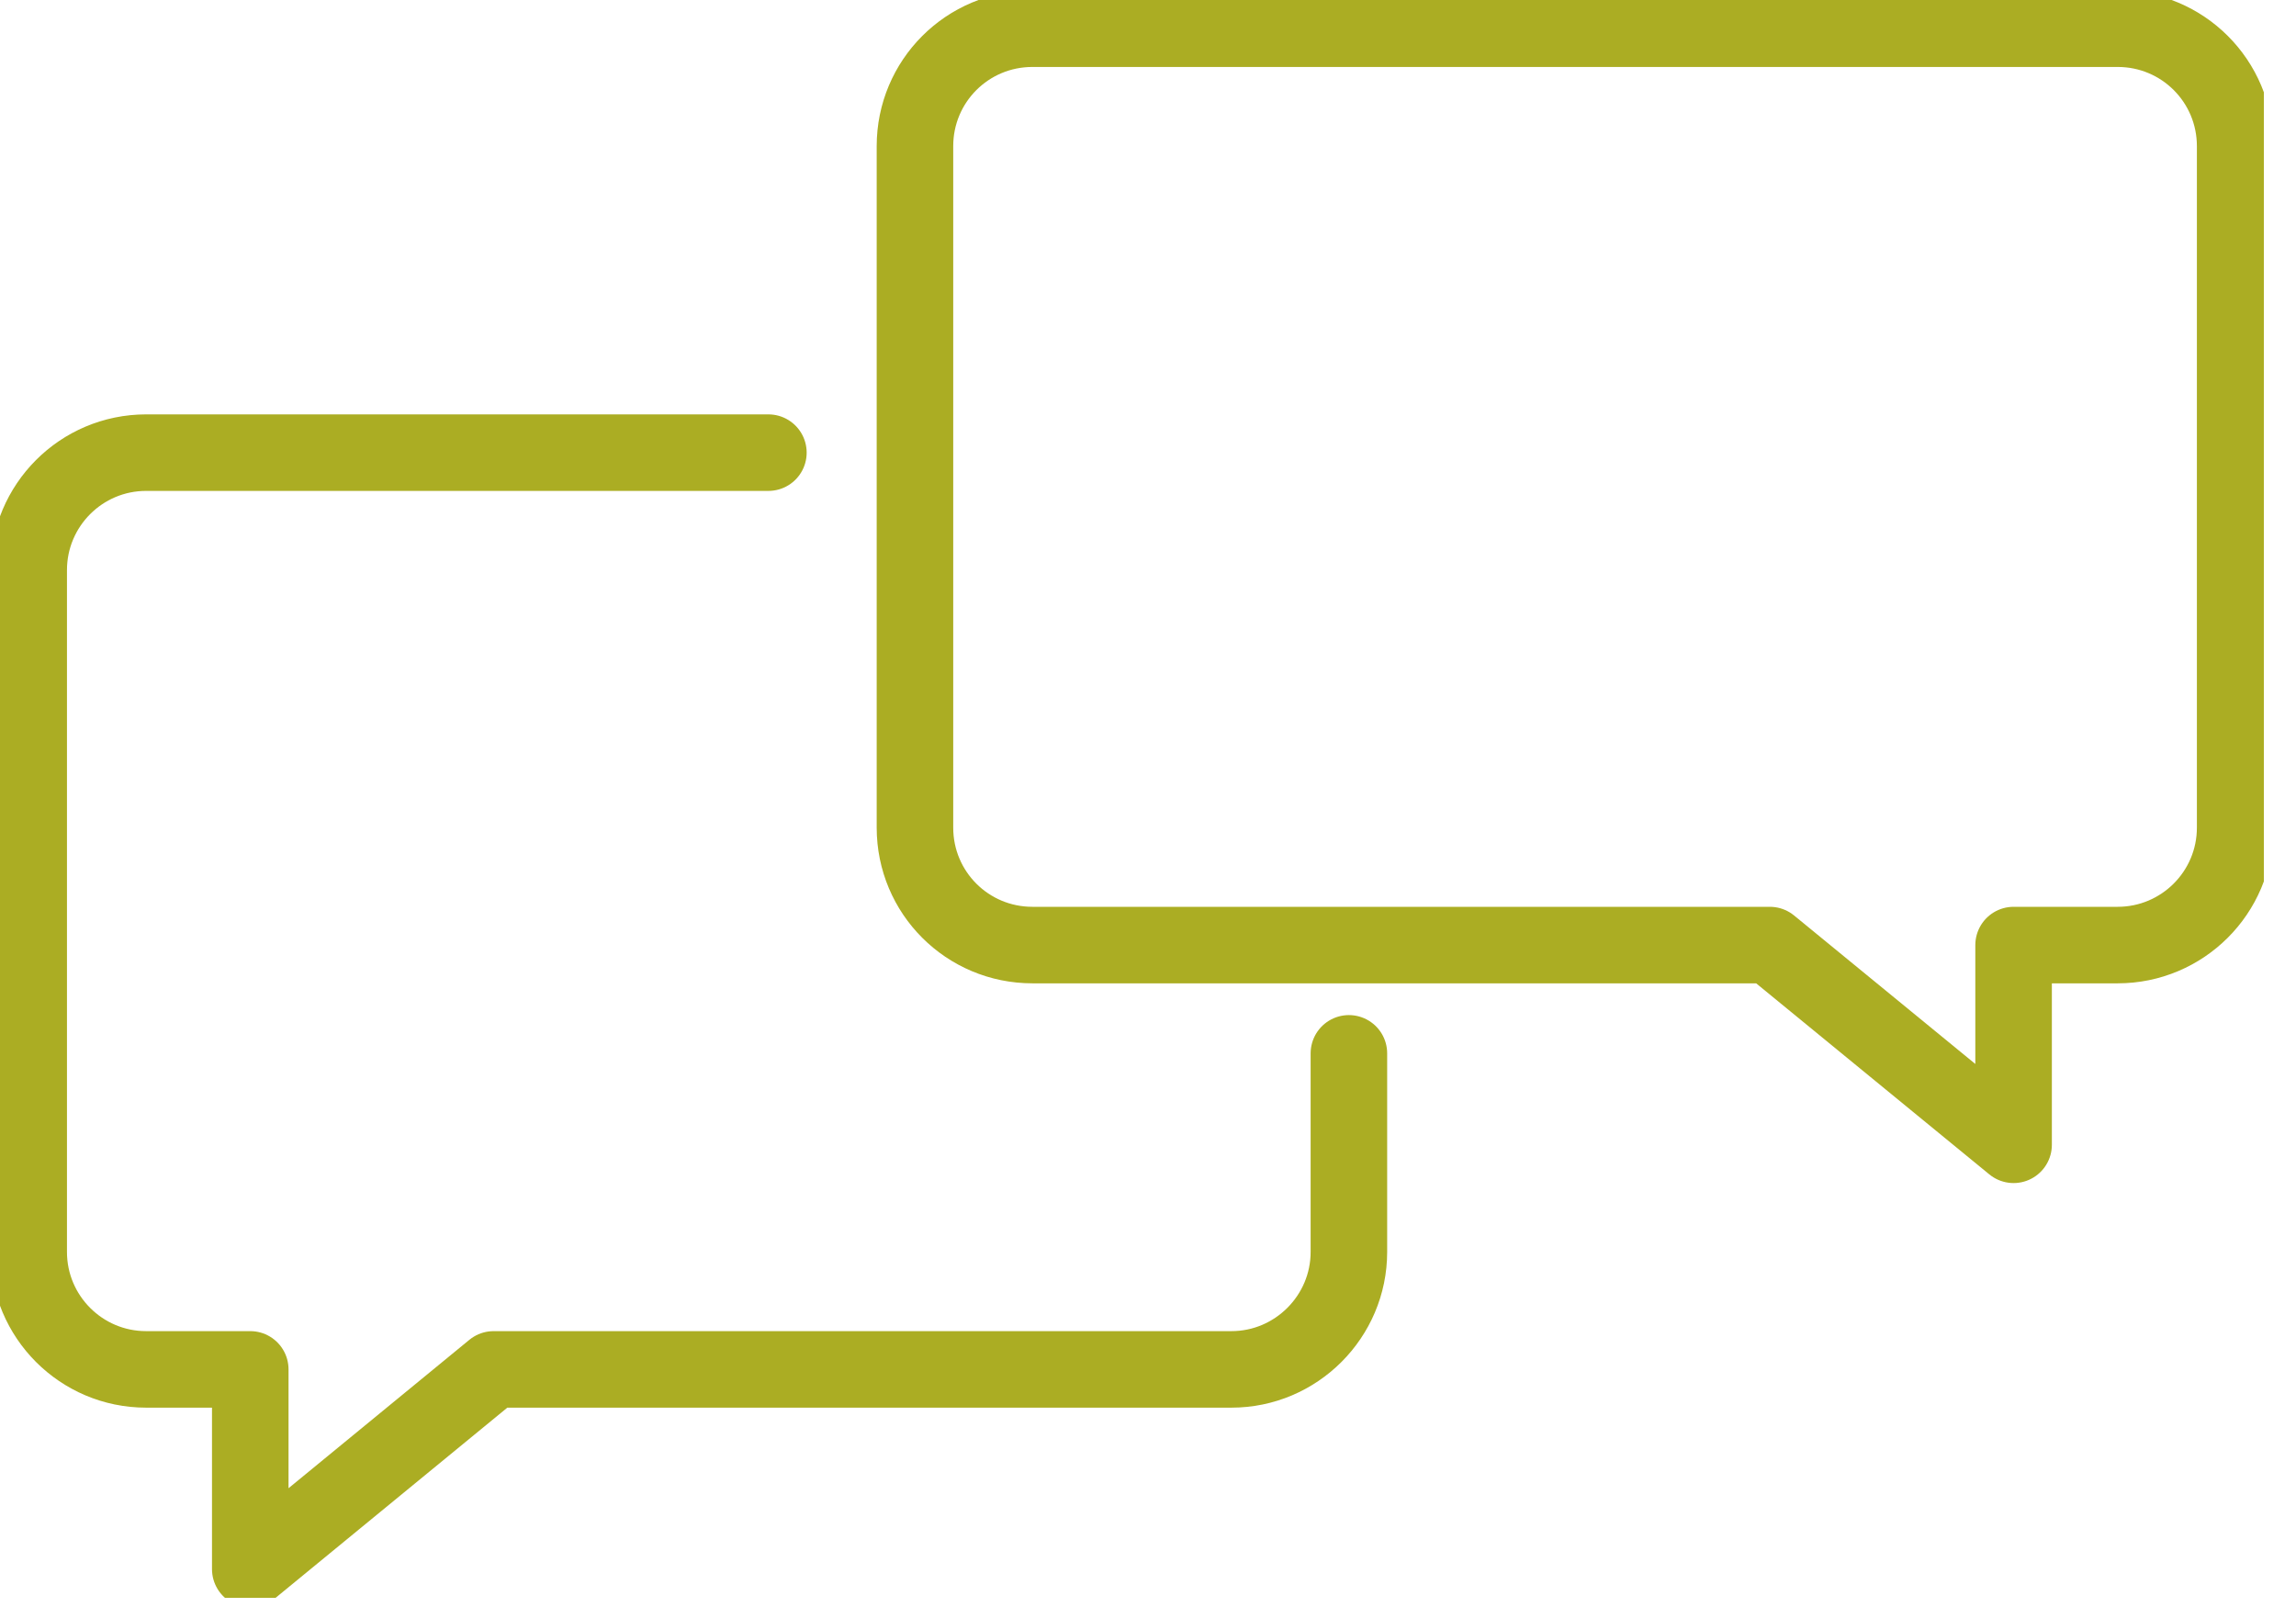 <?xml version="1.0" encoding="UTF-8"?>
<svg xmlns="http://www.w3.org/2000/svg" width="60" height="42" viewBox="0 0 60 42" fill="none">
  <g clip-path="url(#clip0_8160_40089)">
    <path d="M35.25 27.53V32.72C35.25 34.41 33.87 35.79 32.18 35.79H12.9L6.54 41.01V35.79H3.82C2.12 35.79 0.75 34.41 0.75 32.72V14.9C0.75 13.21 2.12 11.83 3.82 11.83H20.08" stroke="#ABAD23" stroke-width="2" stroke-linecap="round" stroke-linejoin="round"></path>
    <path d="M26.98 0.75H55.34C57.04 0.75 58.41 2.12 58.41 3.82V21.63C58.41 23.33 57.03 24.7 55.34 24.7H52.62V29.92L46.25 24.7H26.98C25.28 24.7 23.91 23.33 23.91 21.63V3.82C23.91 2.12 25.28 0.75 26.98 0.75Z" stroke="#ABAD23" stroke-width="2" stroke-linecap="round" stroke-linejoin="round"></path>
  </g>
  <defs>
    <clipPath id="clip0_8160_40089">
      <rect width="59.16" height="41.76" fill="white"></rect>
    </clipPath>
  </defs>
</svg>
